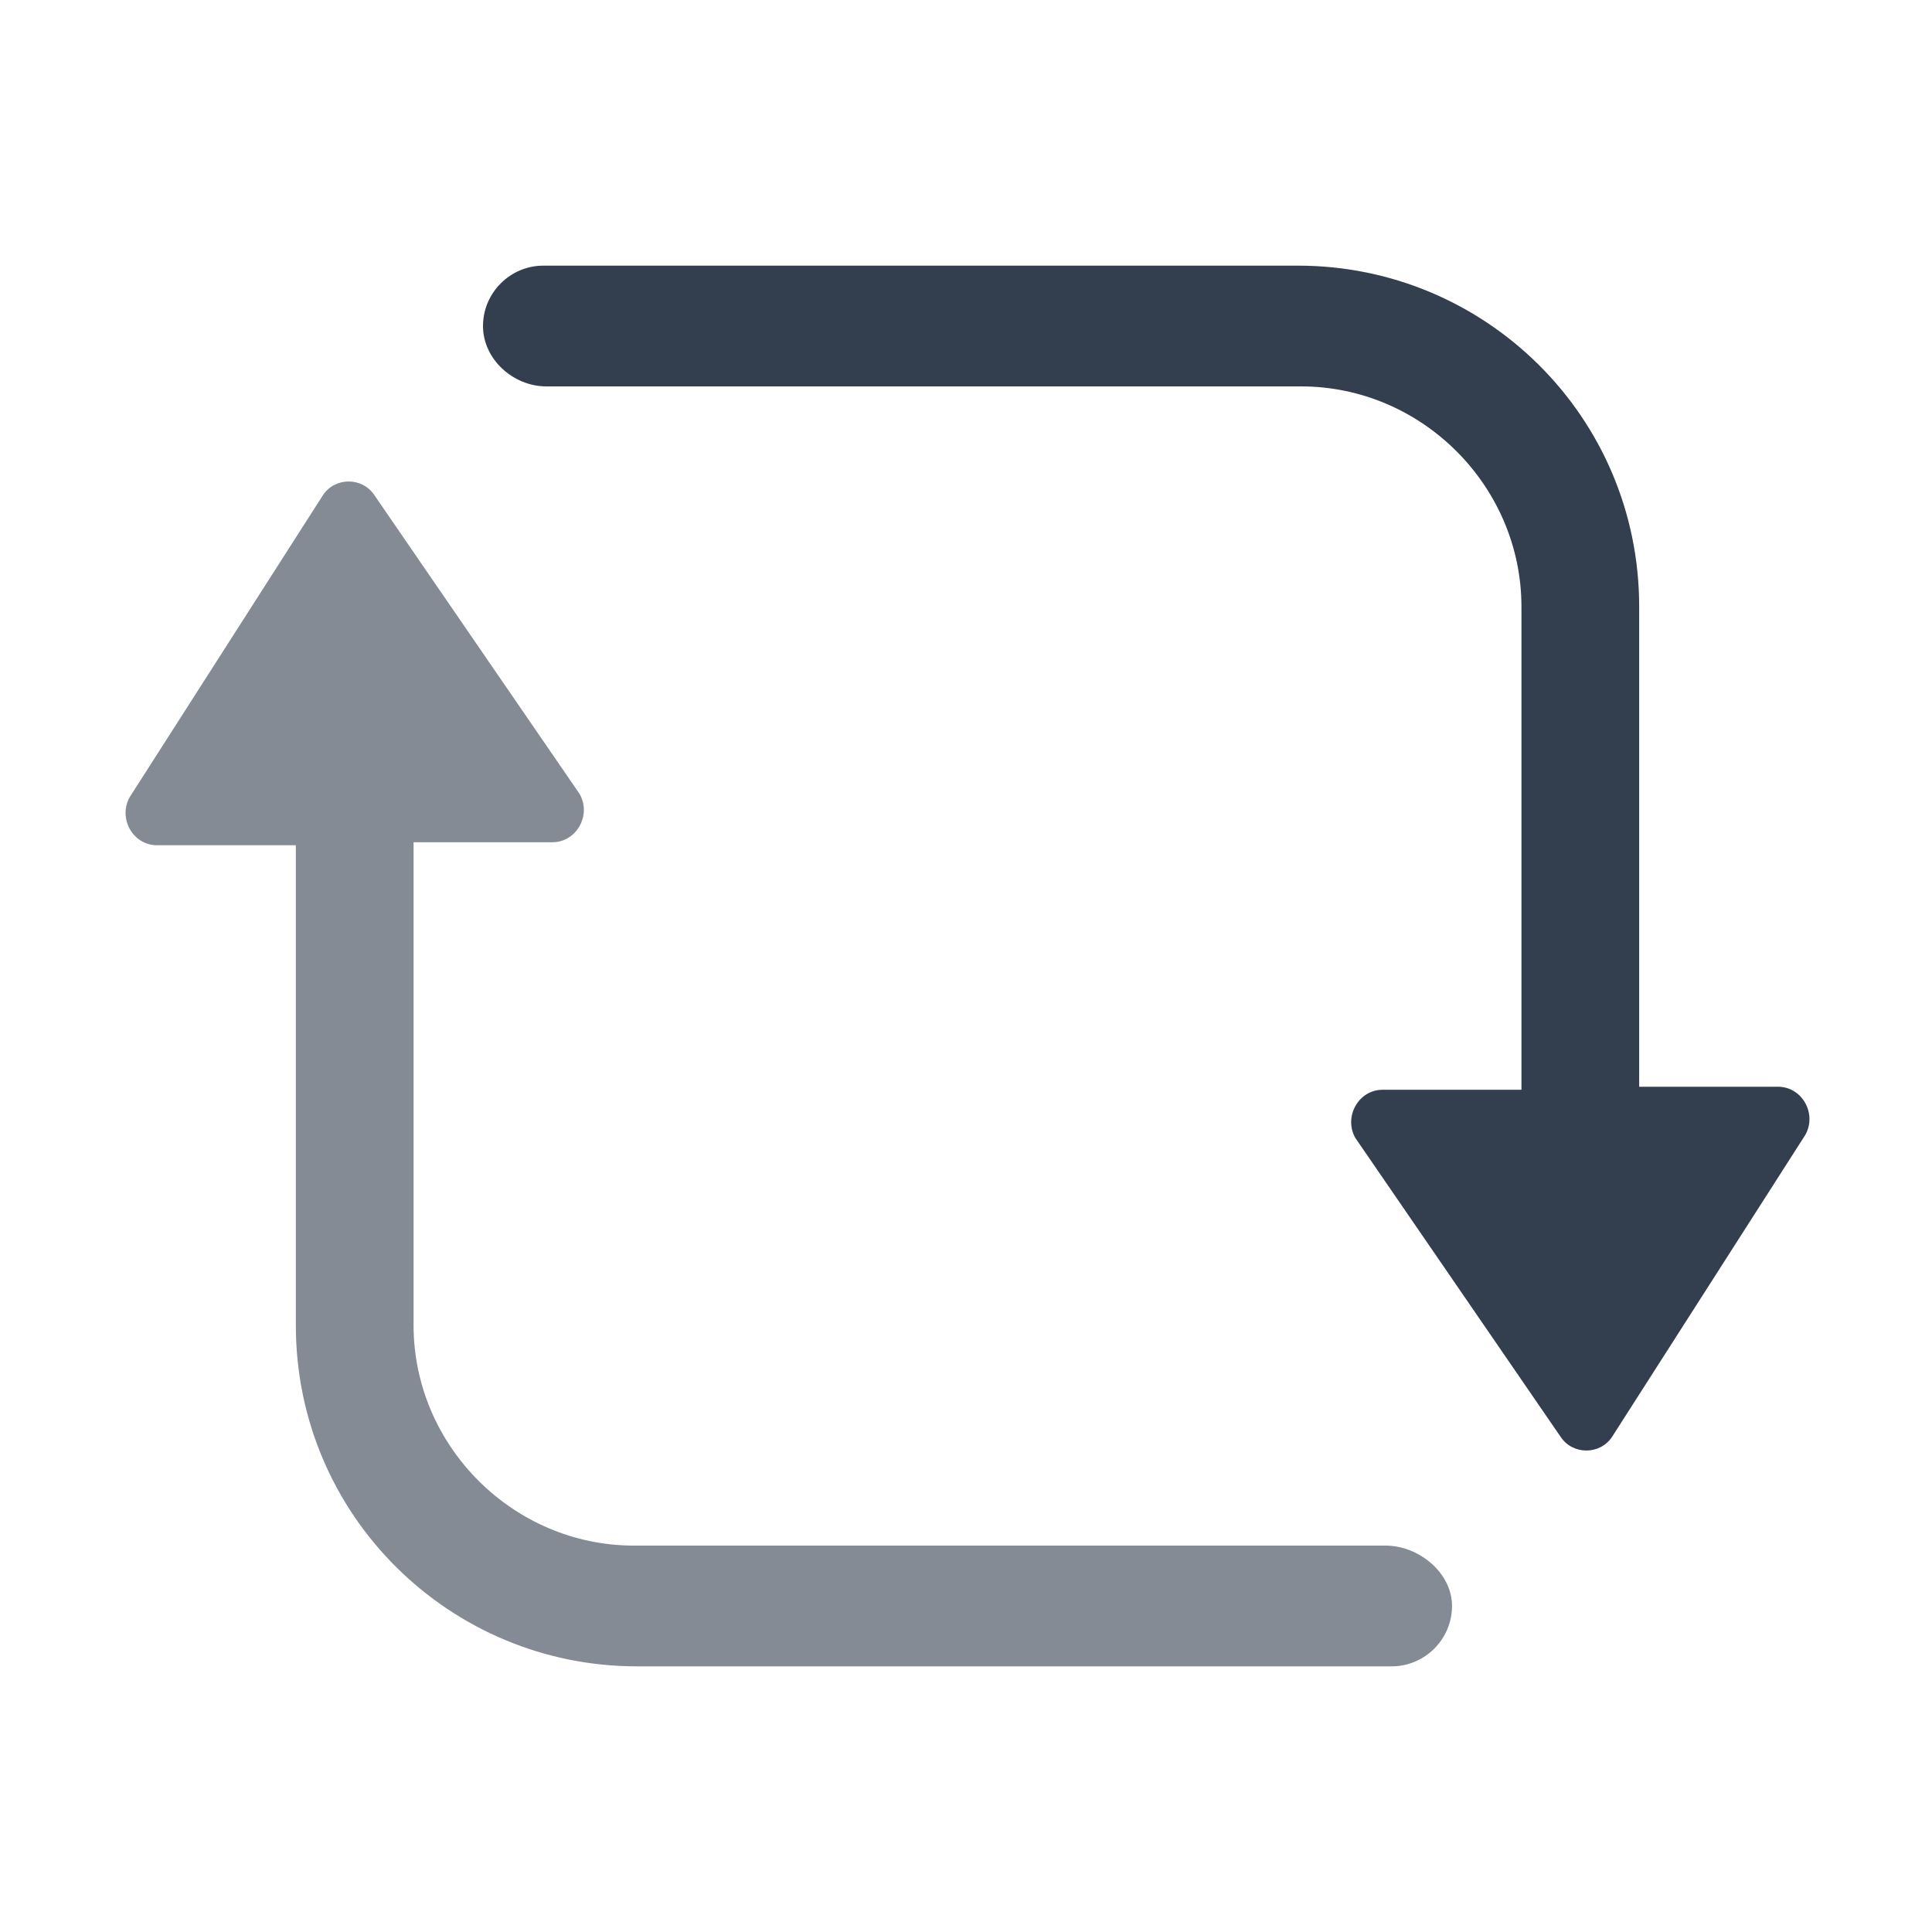 <?xml version="1.0" encoding="utf-8"?>
<!-- Generator: Adobe Illustrator 21.0.1, SVG Export Plug-In . SVG Version: 6.00 Build 0)  -->
<svg version="1.1" id="Capa_1" xmlns="http://www.w3.org/2000/svg" xmlns:xlink="http://www.w3.org/1999/xlink" x="0px" y="0px"
	 viewBox="0 0 64 64" style="enable-background:new 0 0 64 64;" xml:space="preserve">
<style type="text/css">
	.st0{opacity:0.6;fill:#27313D;}
	.st1{fill:#333E4E;}
	.st2{opacity:0.6;fill:#333E4E;}
</style>
<title>Mesa de trabajo 2 copia 4</title>
<path class="st0" d="M173.6-34.2c-0.4-0.6-1.3-0.6-1.7,0l-6.4,10c-0.4,0.7,0.1,1.6,0.9,1.6l4.6,0v34.1c0,1.1,0.9,2,2,2s2-0.9,2-2
	v-34.1c0,0,0,0,0,0l4.6,0c0.8,0,1.3-0.9,0.9-1.6L173.6-34.2z"/>
<path class="st1" d="M18.1,12.8h25c4,0,7.3,3.3,7.3,7.3l0,16l-4.6,0c-0.8,0-1.3,0.9-0.9,1.6l6.8,9.9c0.4,0.6,1.3,0.6,1.7,0l6.4-10
	c0.4-0.7-0.1-1.6-0.9-1.6l-4.6,0l0-15.9c0-6.3-5.1-11.3-11.3-11.3h-25c-1.1,0-2,0.9-2,2S17,12.8,18.1,12.8z"/>
<path class="st2" d="M45.9,51.2H21c-4,0-7.3-3.3-7.3-7.3l0-16l4.6,0c0.8,0,1.3-0.9,0.9-1.6l-6.8-9.9c-0.4-0.6-1.3-0.6-1.7,0l-6.4,10
	c-0.4,0.7,0.1,1.6,0.9,1.6l4.6,0l0,15.9c0,6.3,5.1,11.3,11.3,11.3h25c1.1,0,2-0.9,2-2S47,51.2,45.9,51.2z"/>
</svg>
